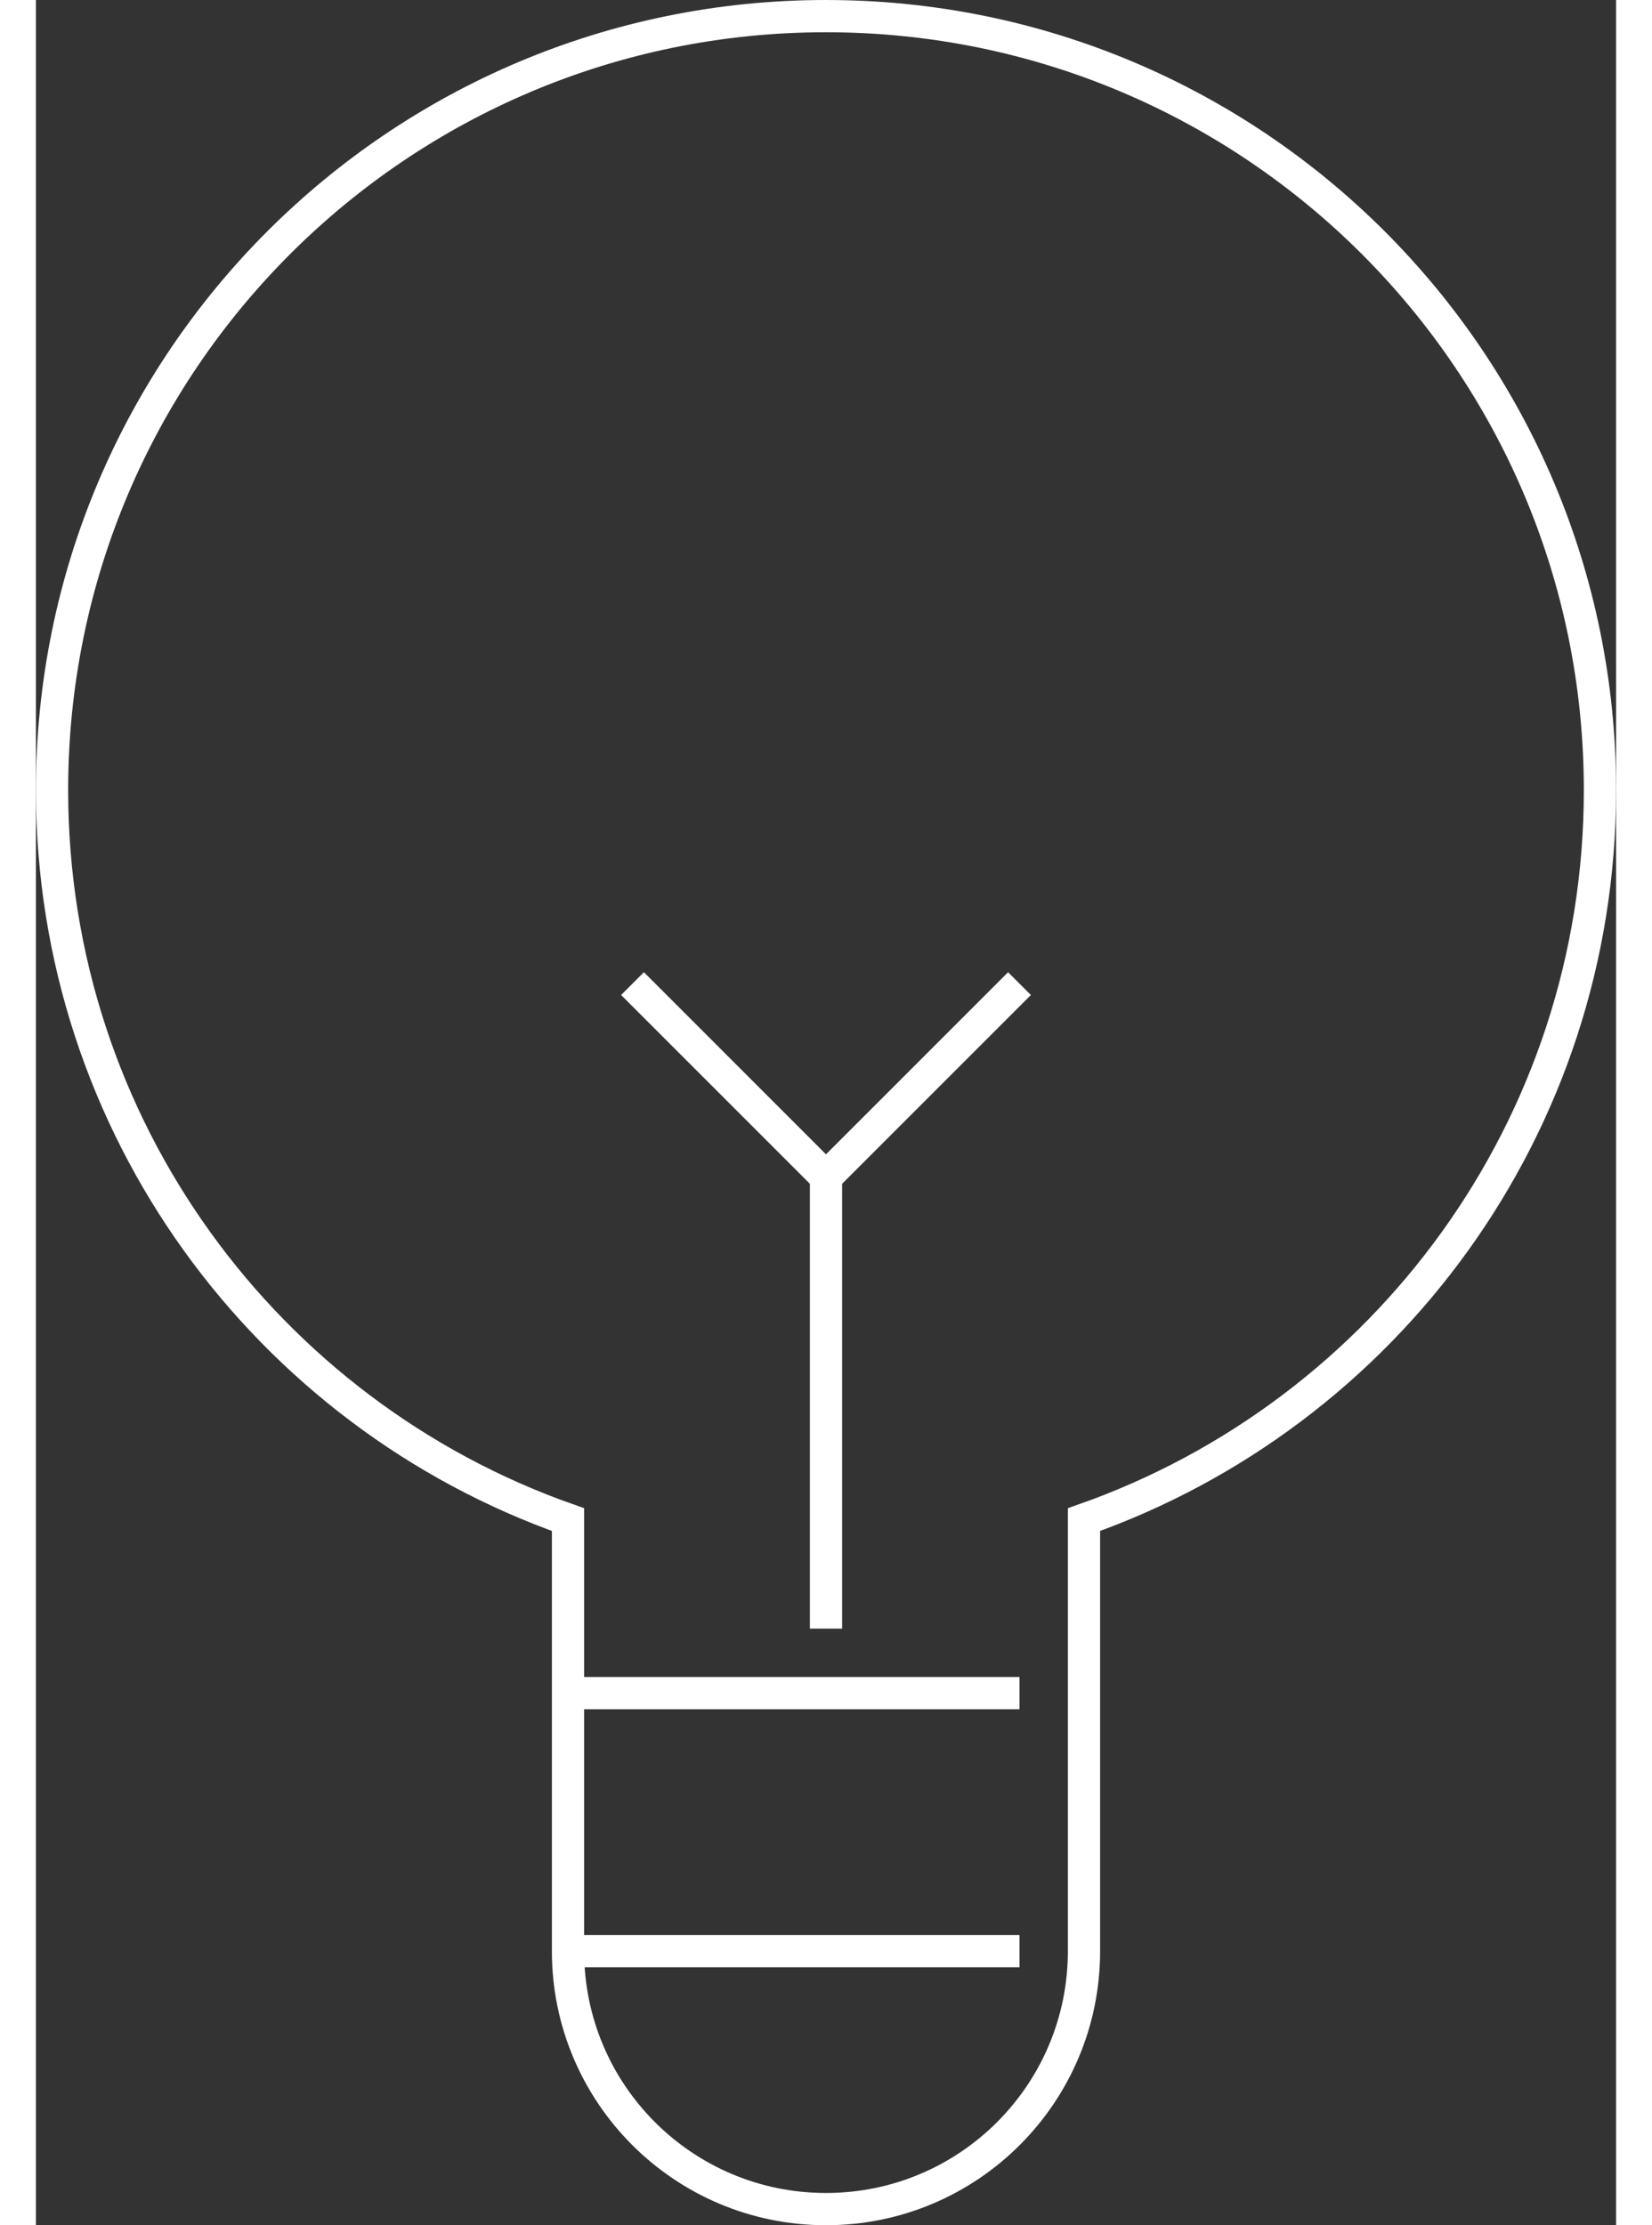 <?xml version="1.0" encoding="utf-8"?>
<!-- Generator: Adobe Illustrator 15.1.0, SVG Export Plug-In . SVG Version: 6.00 Build 0)  -->
<!DOCTYPE svg PUBLIC "-//W3C//DTD SVG 1.1//EN" "http://www.w3.org/Graphics/SVG/1.1/DTD/svg11.dtd">
<svg version="1.1" id="Layer_1" xmlns="http://www.w3.org/2000/svg" xmlns:xlink="http://www.w3.org/1999/xlink" x="0px" y="0px"
	 width="49px" height="66px" viewBox="0 0 24.5 34.5" enable-background="new 0 0 24.5 34.5" xml:space="preserve">
<rect x="0" y="0" width="24.5" height="34.5" fill="#333333" stroke="none"/>
<g>
	<defs>
		<rect id="SVGID_1_" width="24.5" height="34.5"/>
	</defs>
	<clipPath id="SVGID_2_">
		<use xlink:href="#SVGID_1_"  overflow="visible"/>
	</clipPath>
	<path clip-path="url(#SVGID_2_)" fill="none" stroke="#ffffff" stroke-width="0.5" stroke-miterlimit="10" d="M16.25,23.56v6.69
		c0,2.21-1.79,4-4,4s-4-1.79-4-4v-6.69c-4.66-1.64-8-6.08-8-11.31c0-6.63,5.37-12,12-12s12,5.37,12,12
		C24.25,17.48,20.91,21.92,16.25,23.56z"/>
	
		<line clip-path="url(#SVGID_2_)" fill="none" stroke="#ffffff" stroke-width="0.5" stroke-miterlimit="10" x1="12.25" y1="25.25" x2="12.25" y2="18.25"/>
	
		<line clip-path="url(#SVGID_2_)" fill="none" stroke="#ffffff" stroke-width="0.5" stroke-miterlimit="10" x1="8.25" y1="26.25" x2="15.25" y2="26.25"/>
	
		<line clip-path="url(#SVGID_2_)" fill="none" stroke="#ffffff" stroke-width="0.5" stroke-miterlimit="10" x1="8.25" y1="30.25" x2="15.25" y2="30.25"/>
	
		<line clip-path="url(#SVGID_2_)" fill="none" stroke="#ffffff" stroke-width="0.5" stroke-miterlimit="10" x1="9.25" y1="15.25" x2="12.25" y2="18.25"/>
	
		<line clip-path="url(#SVGID_2_)" fill="none" stroke="#ffffff" stroke-width="0.5" stroke-miterlimit="10" x1="15.25" y1="15.25" x2="12.25" y2="18.25"/>
</g>
</svg>
